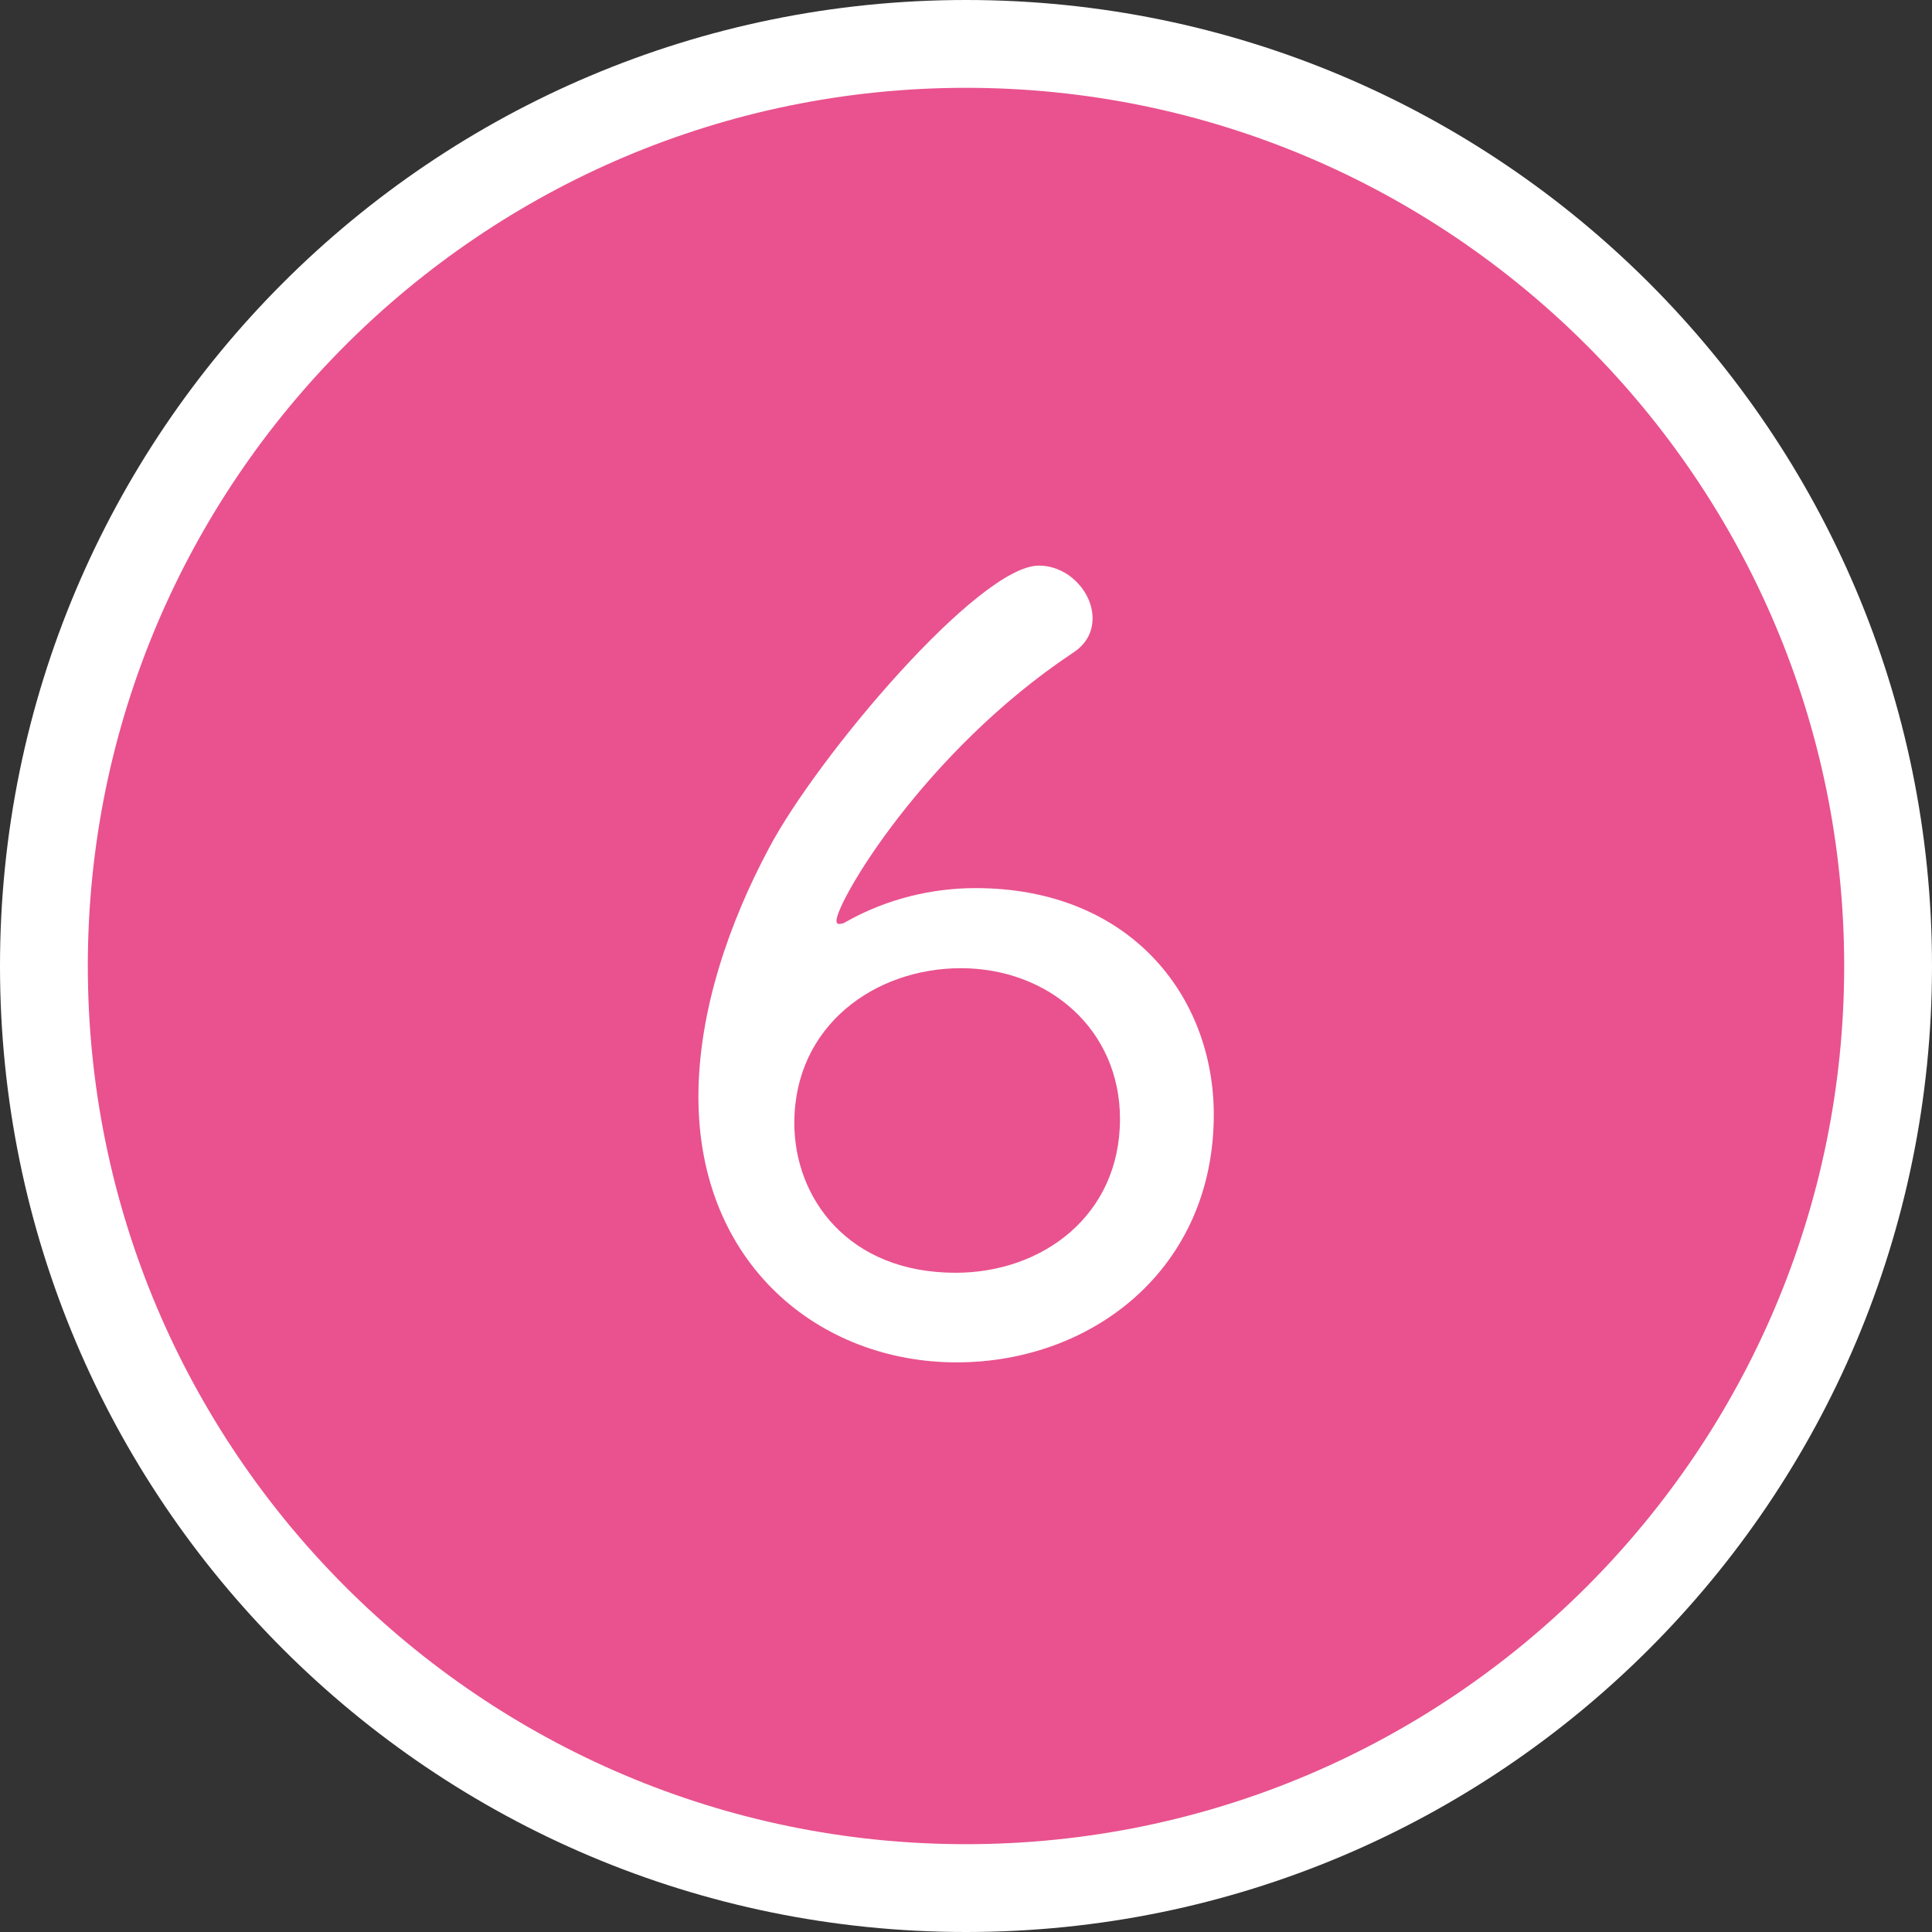 <?xml version="1.0" encoding="utf-8"?>
<!-- Generator: Adobe Illustrator 15.0.2, SVG Export Plug-In  -->
<!DOCTYPE svg PUBLIC "-//W3C//DTD SVG 1.1//EN" "http://www.w3.org/Graphics/SVG/1.1/DTD/svg11.dtd">
<svg version="1.1"
	 xmlns="http://www.w3.org/2000/svg" xmlns:xlink="http://www.w3.org/1999/xlink" xmlns:a="http://ns.adobe.com/AdobeSVGViewerExtensions/3.0/"
	 x="0px" y="0px" width="88px" height="88px" viewBox="0 0 88 88" overflow="visible" enable-background="new 0 0 88 88"
	 xml:space="preserve">
<rect x="0" y="0" width="88" height="88" fill="#333333" stroke="none"/>
<defs>
</defs>
<g>
	<path fill="#E9528E" d="M44,86C20.841,86,2,67.159,2,44S20.841,2,44,2s42,18.841,42,42S67.159,86,44,86z"/>
	<path fill="#FFFFFF" d="M44,4c22.057,0,40,17.944,40,40S66.057,84,44,84S4,66.056,4,44S21.943,4,44,4 M44,0C19.699,0,0,19.699,0,44
		s19.699,44,44,44s44-19.699,44-44S68.301,0,44,0L44,0z"/>
</g>
<path fill="#FFFFFF" d="M43.573,62.054c-6.24,0-11.761-4.464-11.761-12.097c0-3.888,1.393-7.921,3.216-11.329
	c2.208-4.176,9.554-12.865,12.289-12.865c1.345,0,2.448,1.2,2.448,2.4c0,0.576-0.24,1.152-0.912,1.584
	c-6.769,4.513-10.753,11.329-10.753,12.193c0,0.096,0.048,0.144,0.097,0.144c0.096,0,0.191,0,0.336-0.096
	c1.872-1.056,3.936-1.536,5.904-1.536c7.008,0,10.849,4.896,10.849,10.321C55.286,57.781,49.766,62.054,43.573,62.054z M43.766,44.1
	c-3.889,0-7.585,2.592-7.585,7.057c0,3.408,2.448,6.816,7.345,6.816c3.936,0,7.488-2.592,7.488-7.008
	C51.014,46.884,47.75,44.1,43.766,44.1z"/>
<rect id="_x3C_スライス_x3E__45_" fill="none" width="88" height="88"/>
</svg>
